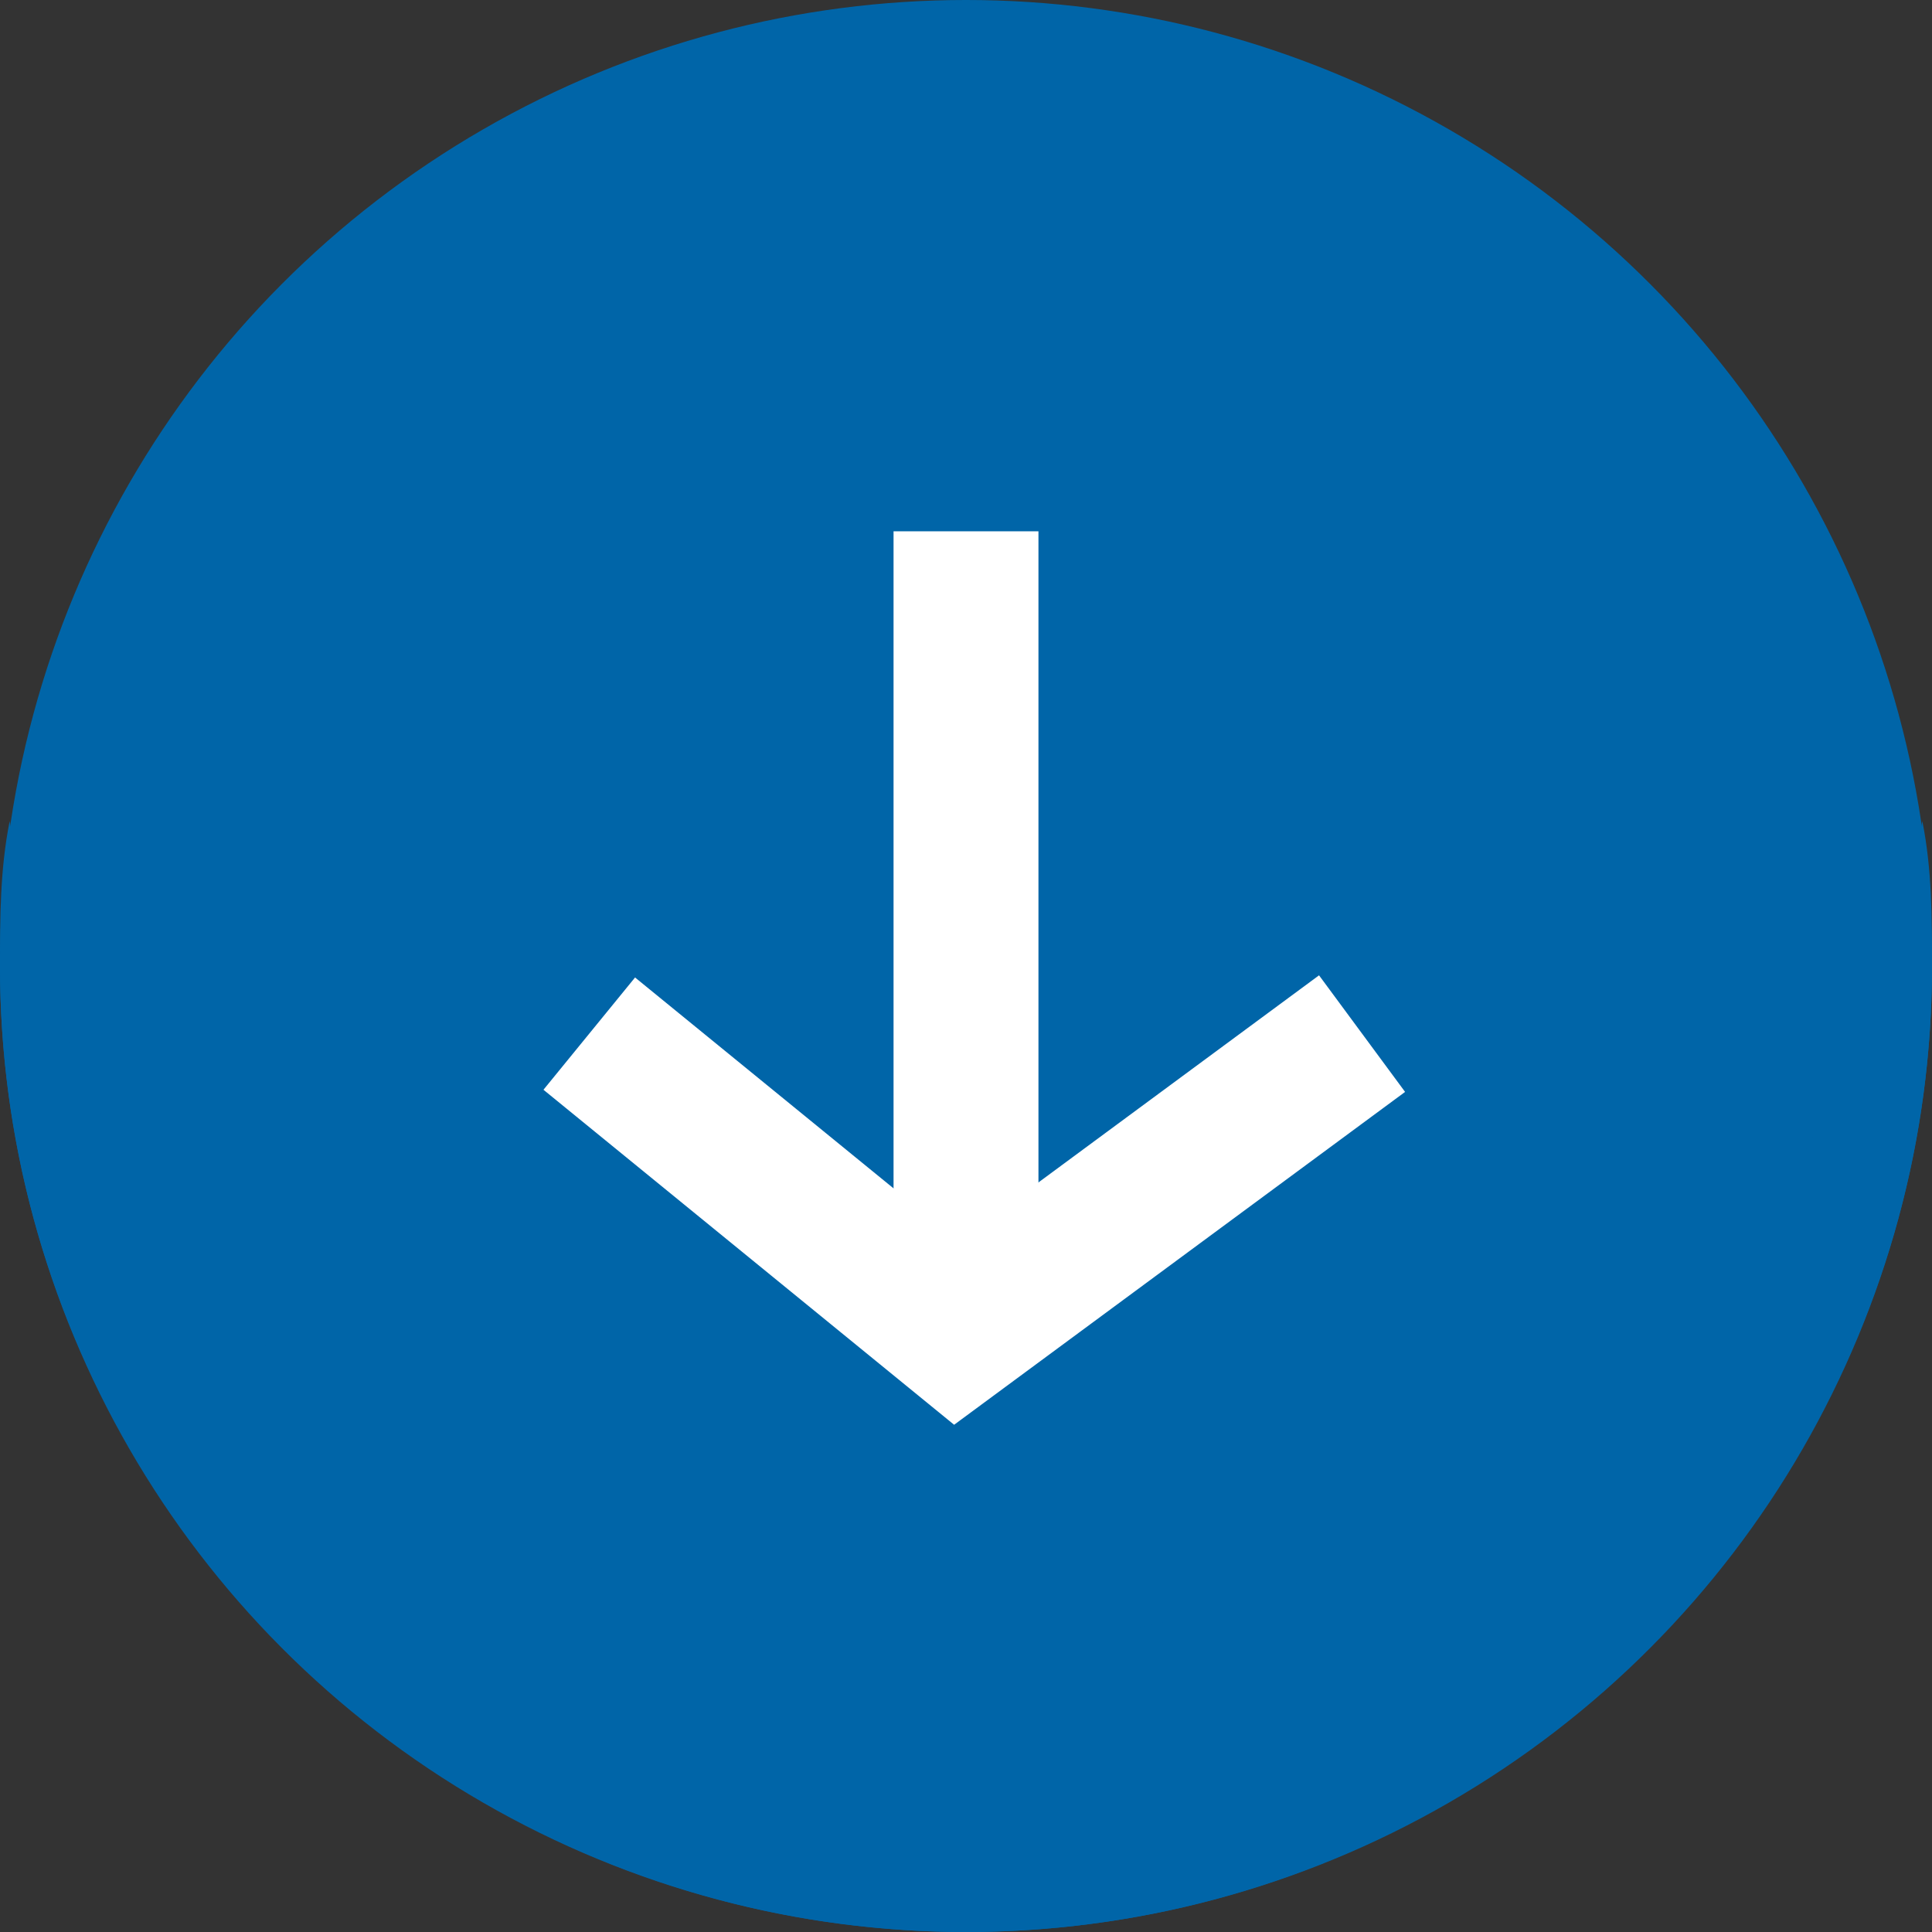 <?xml version="1.0" encoding="utf-8"?>
<!-- Generator: Adobe Illustrator 25.0.0, SVG Export Plug-In . SVG Version: 6.00 Build 0)  -->
<svg version="1.1" id="Layer_1" xmlns="http://www.w3.org/2000/svg" xmlns:xlink="http://www.w3.org/1999/xlink" x="0px" y="0px"
	 viewBox="0 0 20 20" style="enable-background:new 0 0 20 20;" xml:space="preserve">
<rect x="0" y="0" width="20" height="20" fill="#333333" stroke="none"/>
<style type="text/css">
	.st0{fill:#0065A8;}
	.st1{fill:none;stroke:#FFFFFF;stroke-width:1.5;}
</style>
<g id="Group_4436" transform="translate(15416 16703)">
	<circle id="Ellipse_433" class="st0" cx="-15406" cy="-16693" r="10"/>
	<path id="Path_1233" class="st1" d="M-15406-16697.5v8.1"/>
	<path id="Path_1234" class="st1" d="M-15401.9-16692.3l-4.2,3.1l-3.8-3.1"/>
	<path id="Subtraction_3" class="st0" d="M-15406-16683c-5.5,0-10-4.5-10-10c0-0.5,0-1,0.1-1.5c0.8,5.5,5.9,9.2,11.4,8.4
		c4.3-0.7,7.7-4.1,8.4-8.4c0.1,0.5,0.1,1,0.1,1.5C-15396-16687.5-15400.5-16683-15406-16683z"/>
</g>
</svg>